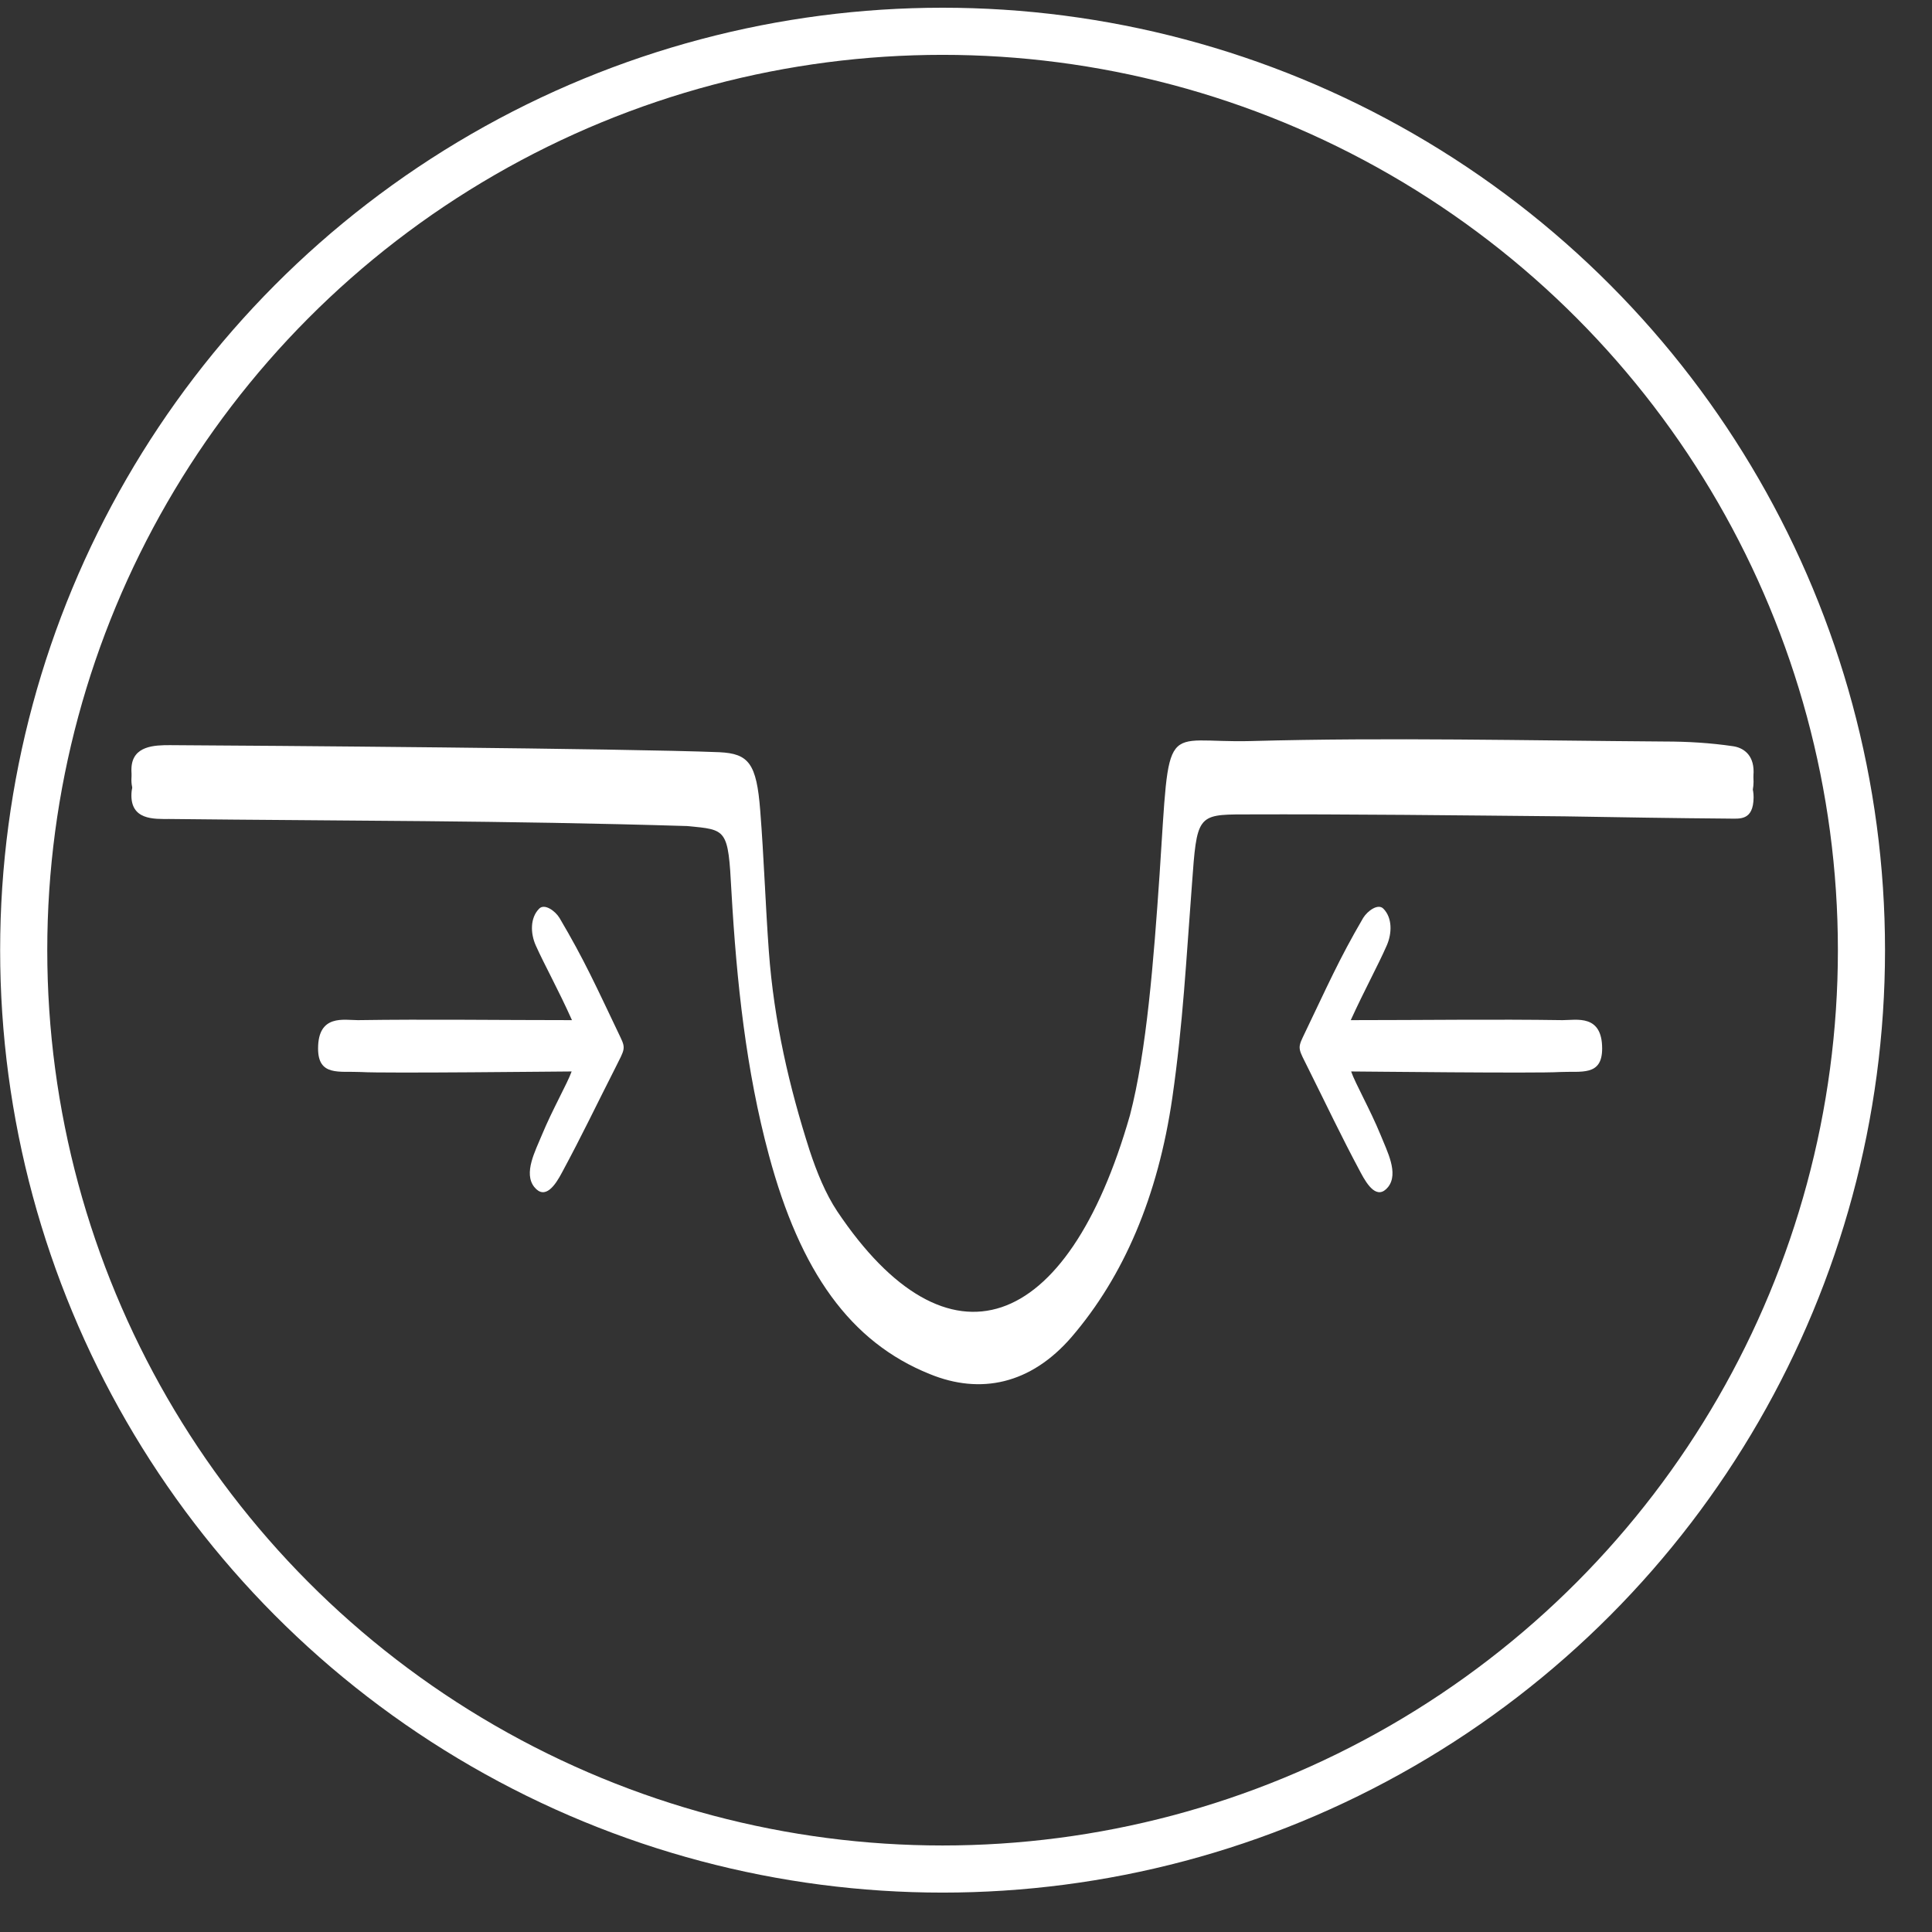 <?xml version="1.0" encoding="utf-8"?>
<!-- Generator: Adobe Illustrator 16.0.0, SVG Export Plug-In . SVG Version: 6.00 Build 0)  -->
<!DOCTYPE svg PUBLIC "-//W3C//DTD SVG 1.1//EN" "http://www.w3.org/Graphics/SVG/1.1/DTD/svg11.dtd">
<svg version="1.1" id="Layer_1" xmlns="http://www.w3.org/2000/svg" xmlns:xlink="http://www.w3.org/1999/xlink" x="0px" y="0px"
	 width="41px" height="41px" viewBox="0 0 41 41" enable-background="new 0 0 41 41" xml:space="preserve">
<rect x="0" y="0" width="41" height="41" fill="#333333" stroke="none"/>
<circle fill="none" stroke="#FFFFFF" cx="20.003" cy="20.164" r="19.5"/>
<path fill="#FFFFFF" d="M15.268,16.171c0.621,0.03,0.788,0.239,0.865,1.236c0.079,0.997,0.11,1.993,0.183,2.989
	c0.11,1.495,0.434,2.881,0.866,4.228c0.155,0.469,0.337,0.915,0.581,1.285c2.348,3.508,4.889,2.608,6.215-2.033
	c0.354-1.354,0.504-3.289,0.629-5.111c0.225-3.389,0.037-2.78,1.942-2.831c2.925-0.08,5.854-0.01,8.783,0.01
	c0.478,0,0.965,0.029,1.446,0.1c0.193,0.028,0.439,0.16,0.435,0.548c-0.006,0.497-0.297,0.447-0.519,0.447
	c-1.163-0.009-2.327-0.028-3.493-0.048c-2.267-0.021-4.543-0.049-6.813-0.041c-0.984,0-0.99,0.041-1.094,1.485
	c-0.123,1.604-0.188,2.941-0.416,4.525c-0.305,2.103-1.035,3.796-2.139,5.082c-0.867,1.003-1.933,1.226-3.008,0.786
	c-1.686-0.678-2.748-2.171-3.413-4.643c-0.485-1.795-0.686-3.678-0.796-5.601c-0.07-1.336-0.098-1.305-0.937-1.386
	c-3.894-0.119-7.307-0.109-10.994-0.15c-0.316,0-0.833,0.031-0.801-0.548c0.026-0.468,0.491-0.479,0.814-0.479
	C5.498,16.031,13.276,16.091,15.268,16.171L15.268,16.171z"/>
<path fill="#FFFFFF" d="M28.665,21.649c1.54,0,3.049-0.022,4.497,0c0.294,0,0.838-0.13,0.838,0.602c0,0.596-0.445,0.476-0.904,0.499
	c-0.46,0.031-4.248-0.012-4.423-0.012c0.09,0.258,0.4,0.799,0.626,1.349c0.133,0.336,0.391,0.81,0.158,1.104
	c-0.228,0.279-0.436-0.033-0.581-0.306c-0.438-0.82-0.704-1.392-1.124-2.233c-0.188-0.378-0.219-0.397-0.106-0.637
	c0.536-1.114,0.756-1.632,1.283-2.536c0.093-0.15,0.317-0.313,0.43-0.194c0.19,0.194,0.183,0.52,0.071,0.777
	C29.246,20.484,28.96,21.002,28.665,21.649L28.665,21.649z"/>
<path fill="#FFFFFF" d="M12.138,21.649c-1.555,0-3.078-0.022-4.543,0c-0.296,0-0.845-0.13-0.845,0.602
	c0,0.596,0.45,0.476,0.914,0.499c0.464,0.031,4.291-0.012,4.467-0.012c-0.092,0.258-0.404,0.799-0.632,1.349
	c-0.137,0.336-0.396,0.81-0.16,1.104c0.227,0.279,0.442-0.033,0.586-0.306c0.442-0.82,0.71-1.392,1.138-2.233
	c0.189-0.378,0.22-0.397,0.105-0.637c-0.532-1.114-0.762-1.632-1.295-2.536c-0.092-0.15-0.32-0.313-0.433-0.194
	c-0.191,0.194-0.185,0.52-0.071,0.777C11.558,20.484,11.849,21.002,12.138,21.649L12.138,21.649z"/>
<path fill="#FFFFFF" d="M15.268,15.963c0.621,0.03,0.788,0.239,0.865,1.236c0.079,0.997,0.11,1.993,0.183,2.989
	c0.11,1.495,0.434,2.881,0.866,4.228c0.155,0.469,0.338,0.915,0.582,1.285c2.348,3.508,4.889,2.608,6.215-2.033
	c0.354-1.354,0.504-3.289,0.629-5.111c0.225-3.389,0.037-2.78,1.942-2.831c2.925-0.08,5.854-0.01,8.783,0.01
	c0.478,0,0.965,0.029,1.446,0.1c0.193,0.028,0.439,0.16,0.435,0.548c-0.006,0.497-0.297,0.447-0.519,0.447
	c-1.163-0.009-2.327-0.028-3.493-0.048c-2.267-0.021-4.543-0.049-6.813-0.041c-0.984,0-0.99,0.041-1.094,1.485
	c-0.123,1.604-0.188,2.941-0.416,4.525c-0.305,2.103-1.035,3.796-2.139,5.082c-0.867,1.003-1.934,1.226-3.008,0.786
	c-1.687-0.678-2.749-2.171-3.414-4.643c-0.485-1.795-0.686-3.678-0.796-5.601c-0.07-1.336-0.098-1.305-0.937-1.386
	c-3.894-0.119-7.307-0.109-10.994-0.15c-0.316,0-0.833,0.031-0.801-0.548c0.026-0.468,0.491-0.479,0.814-0.479
	C5.498,15.823,13.276,15.883,15.268,15.963L15.268,15.963z"/>
<path fill="#FFFFFF" d="M15.268,16.504c0.621,0.03,0.788,0.239,0.865,1.236c0.079,0.996,0.11,1.992,0.183,2.988
	c0.11,1.495,0.434,2.882,0.866,4.229c0.155,0.469,0.338,0.915,0.582,1.285c2.348,3.508,4.889,2.608,6.215-2.033
	c0.354-1.354,0.504-3.289,0.629-5.111c0.225-3.389,0.037-2.78,1.942-2.831c2.925-0.08,5.854-0.01,8.783,0.01
	c0.478,0,0.965,0.029,1.446,0.1c0.193,0.028,0.439,0.16,0.435,0.548c-0.006,0.497-0.297,0.447-0.519,0.447
	c-1.163-0.009-2.327-0.028-3.493-0.048c-2.267-0.021-4.543-0.049-6.813-0.041c-0.984,0-0.99,0.041-1.094,1.484
	c-0.123,1.604-0.188,2.941-0.416,4.525c-0.305,2.103-1.035,3.796-2.139,5.082c-0.867,1.003-1.934,1.226-3.008,0.786
	c-1.687-0.678-2.749-2.171-3.414-4.643c-0.485-1.795-0.686-3.678-0.796-5.601c-0.07-1.336-0.098-1.305-0.937-1.386
	c-3.894-0.119-7.307-0.109-10.994-0.15c-0.316,0-0.833,0.031-0.801-0.548c0.026-0.468,0.491-0.479,0.814-0.479
	C5.498,16.364,13.276,16.424,15.268,16.504L15.268,16.504z"/>
</svg>
